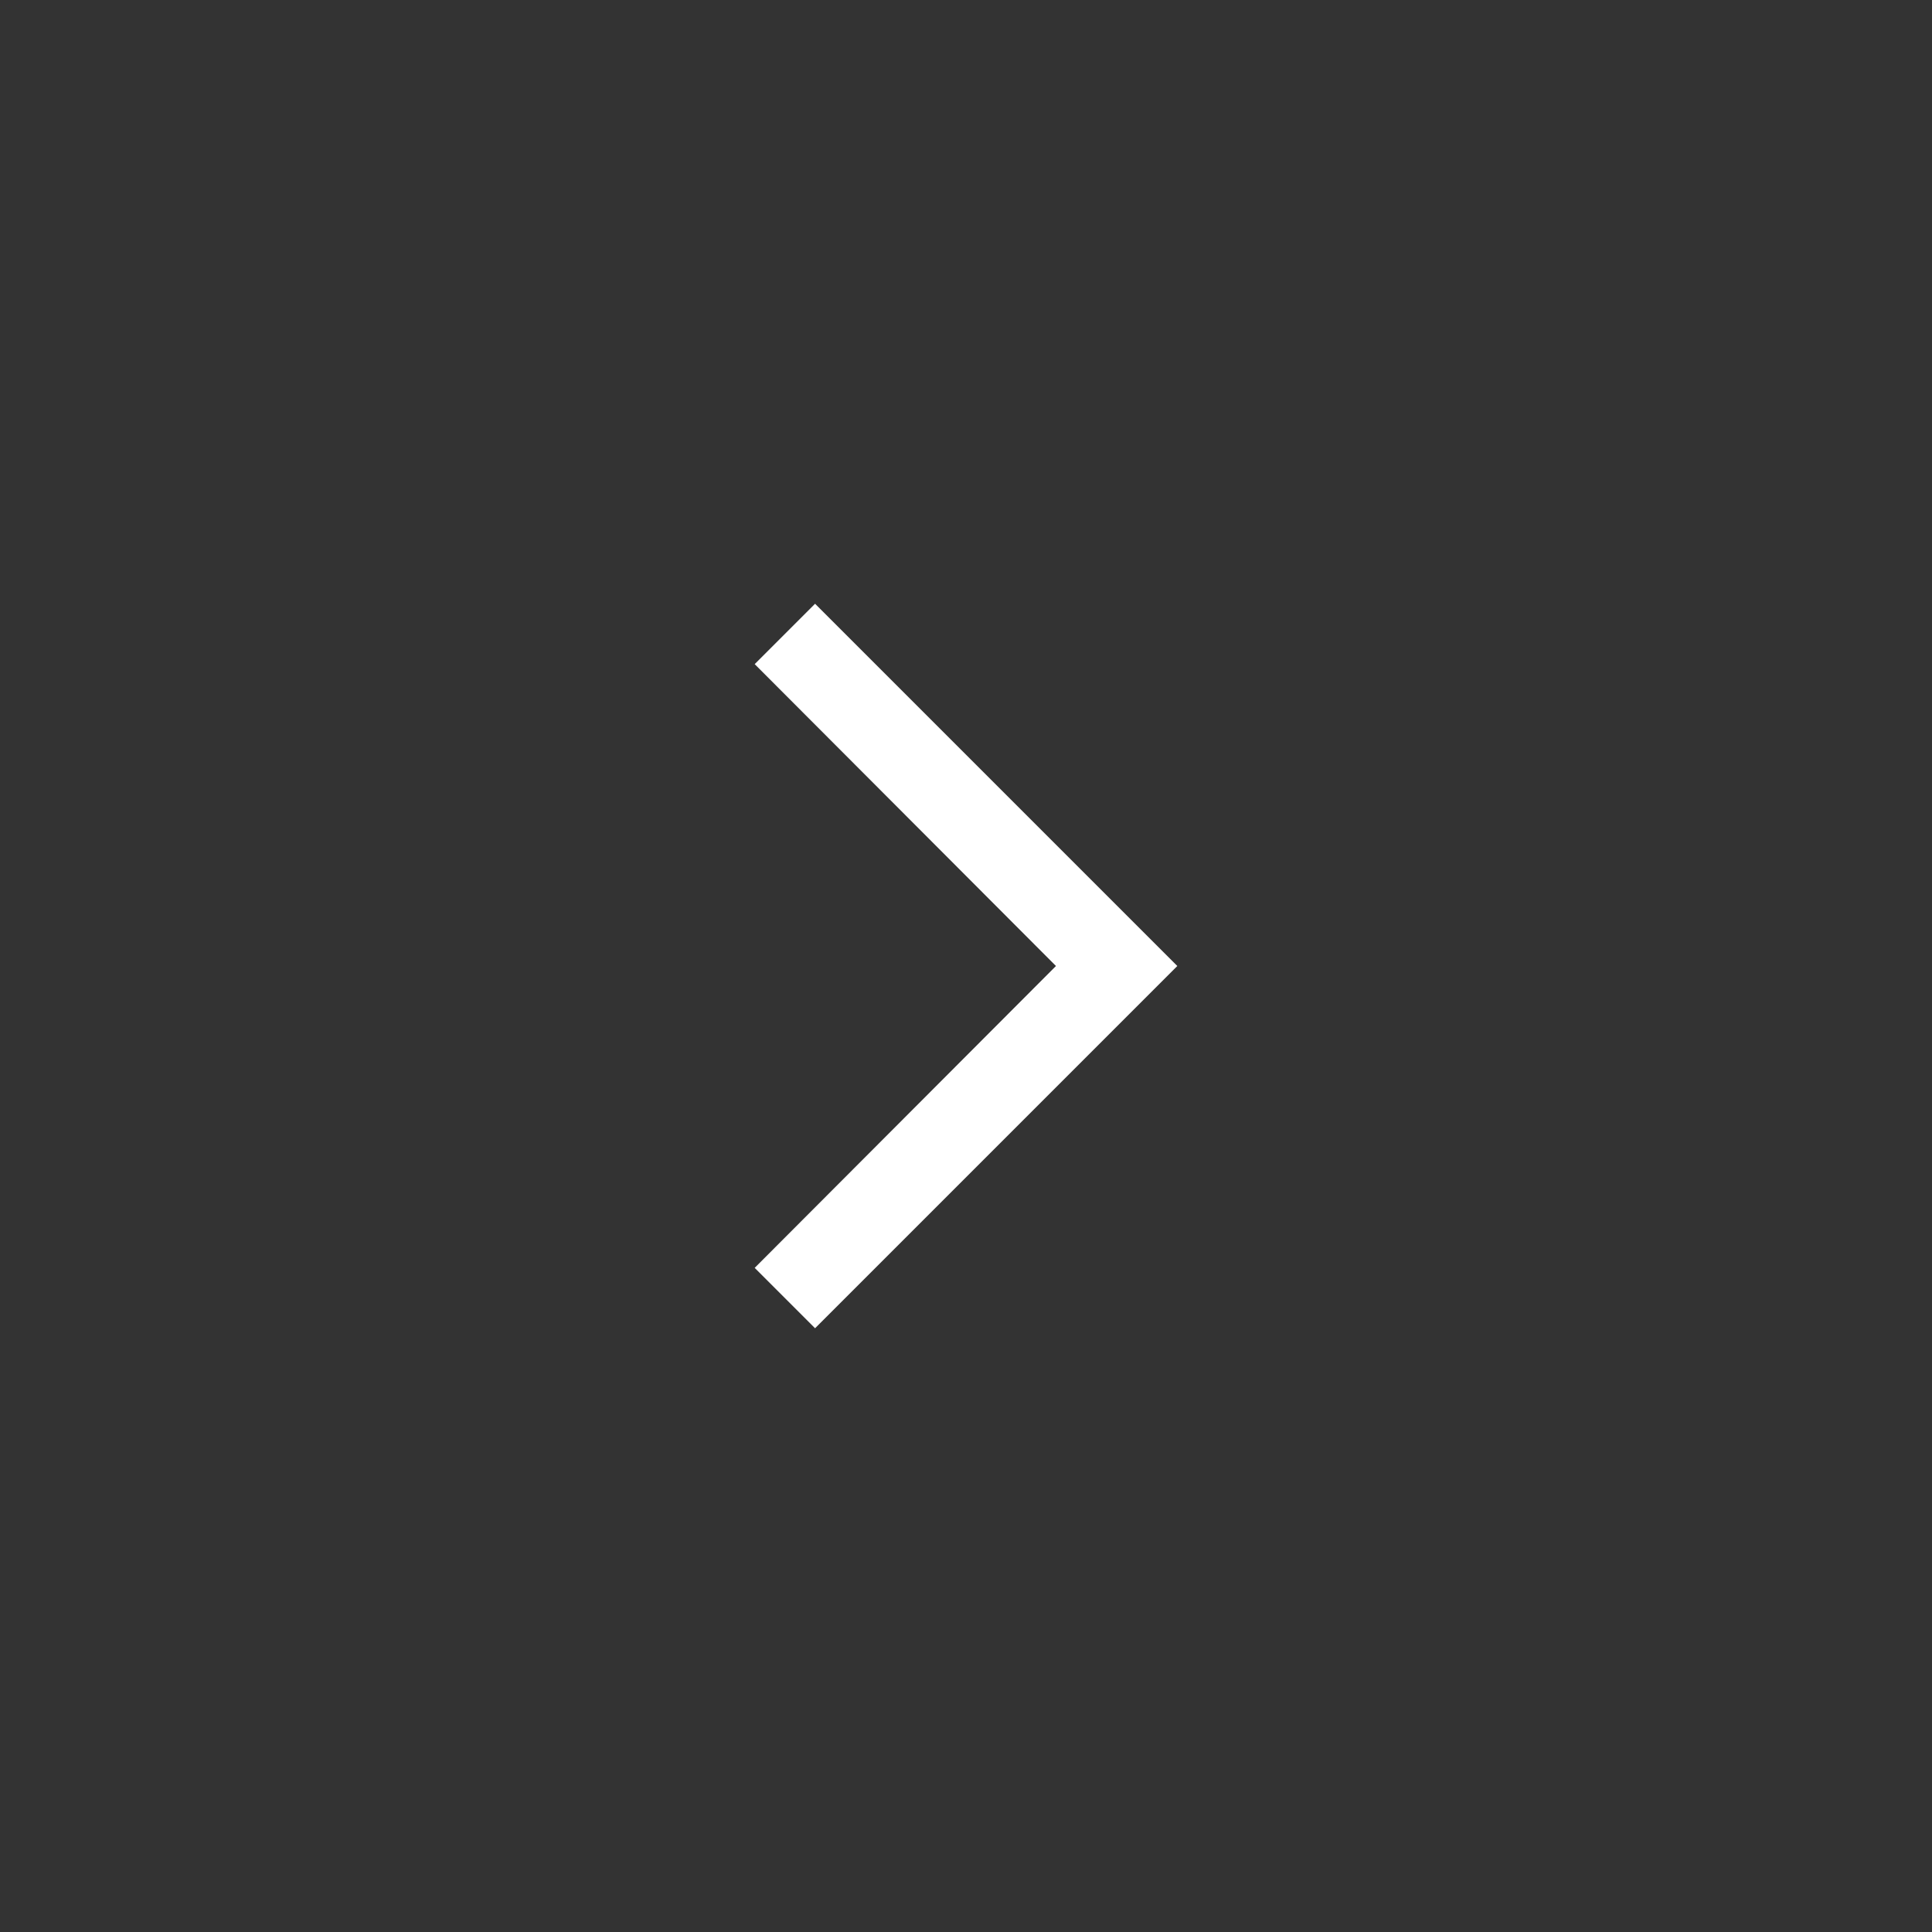 <svg version="1.1" xmlns="http://www.w3.org/2000/svg" x="0" y="0" viewBox="0 0 32 32" xml:space="preserve"><rect x="0" y="0" width="32" height="32" fill="#333333" stroke="none"/><style></style><path fill="#ffffff" d="M13.5 10l6 6-6 6-1-1 4.99-5-4.99-5z"/></svg>